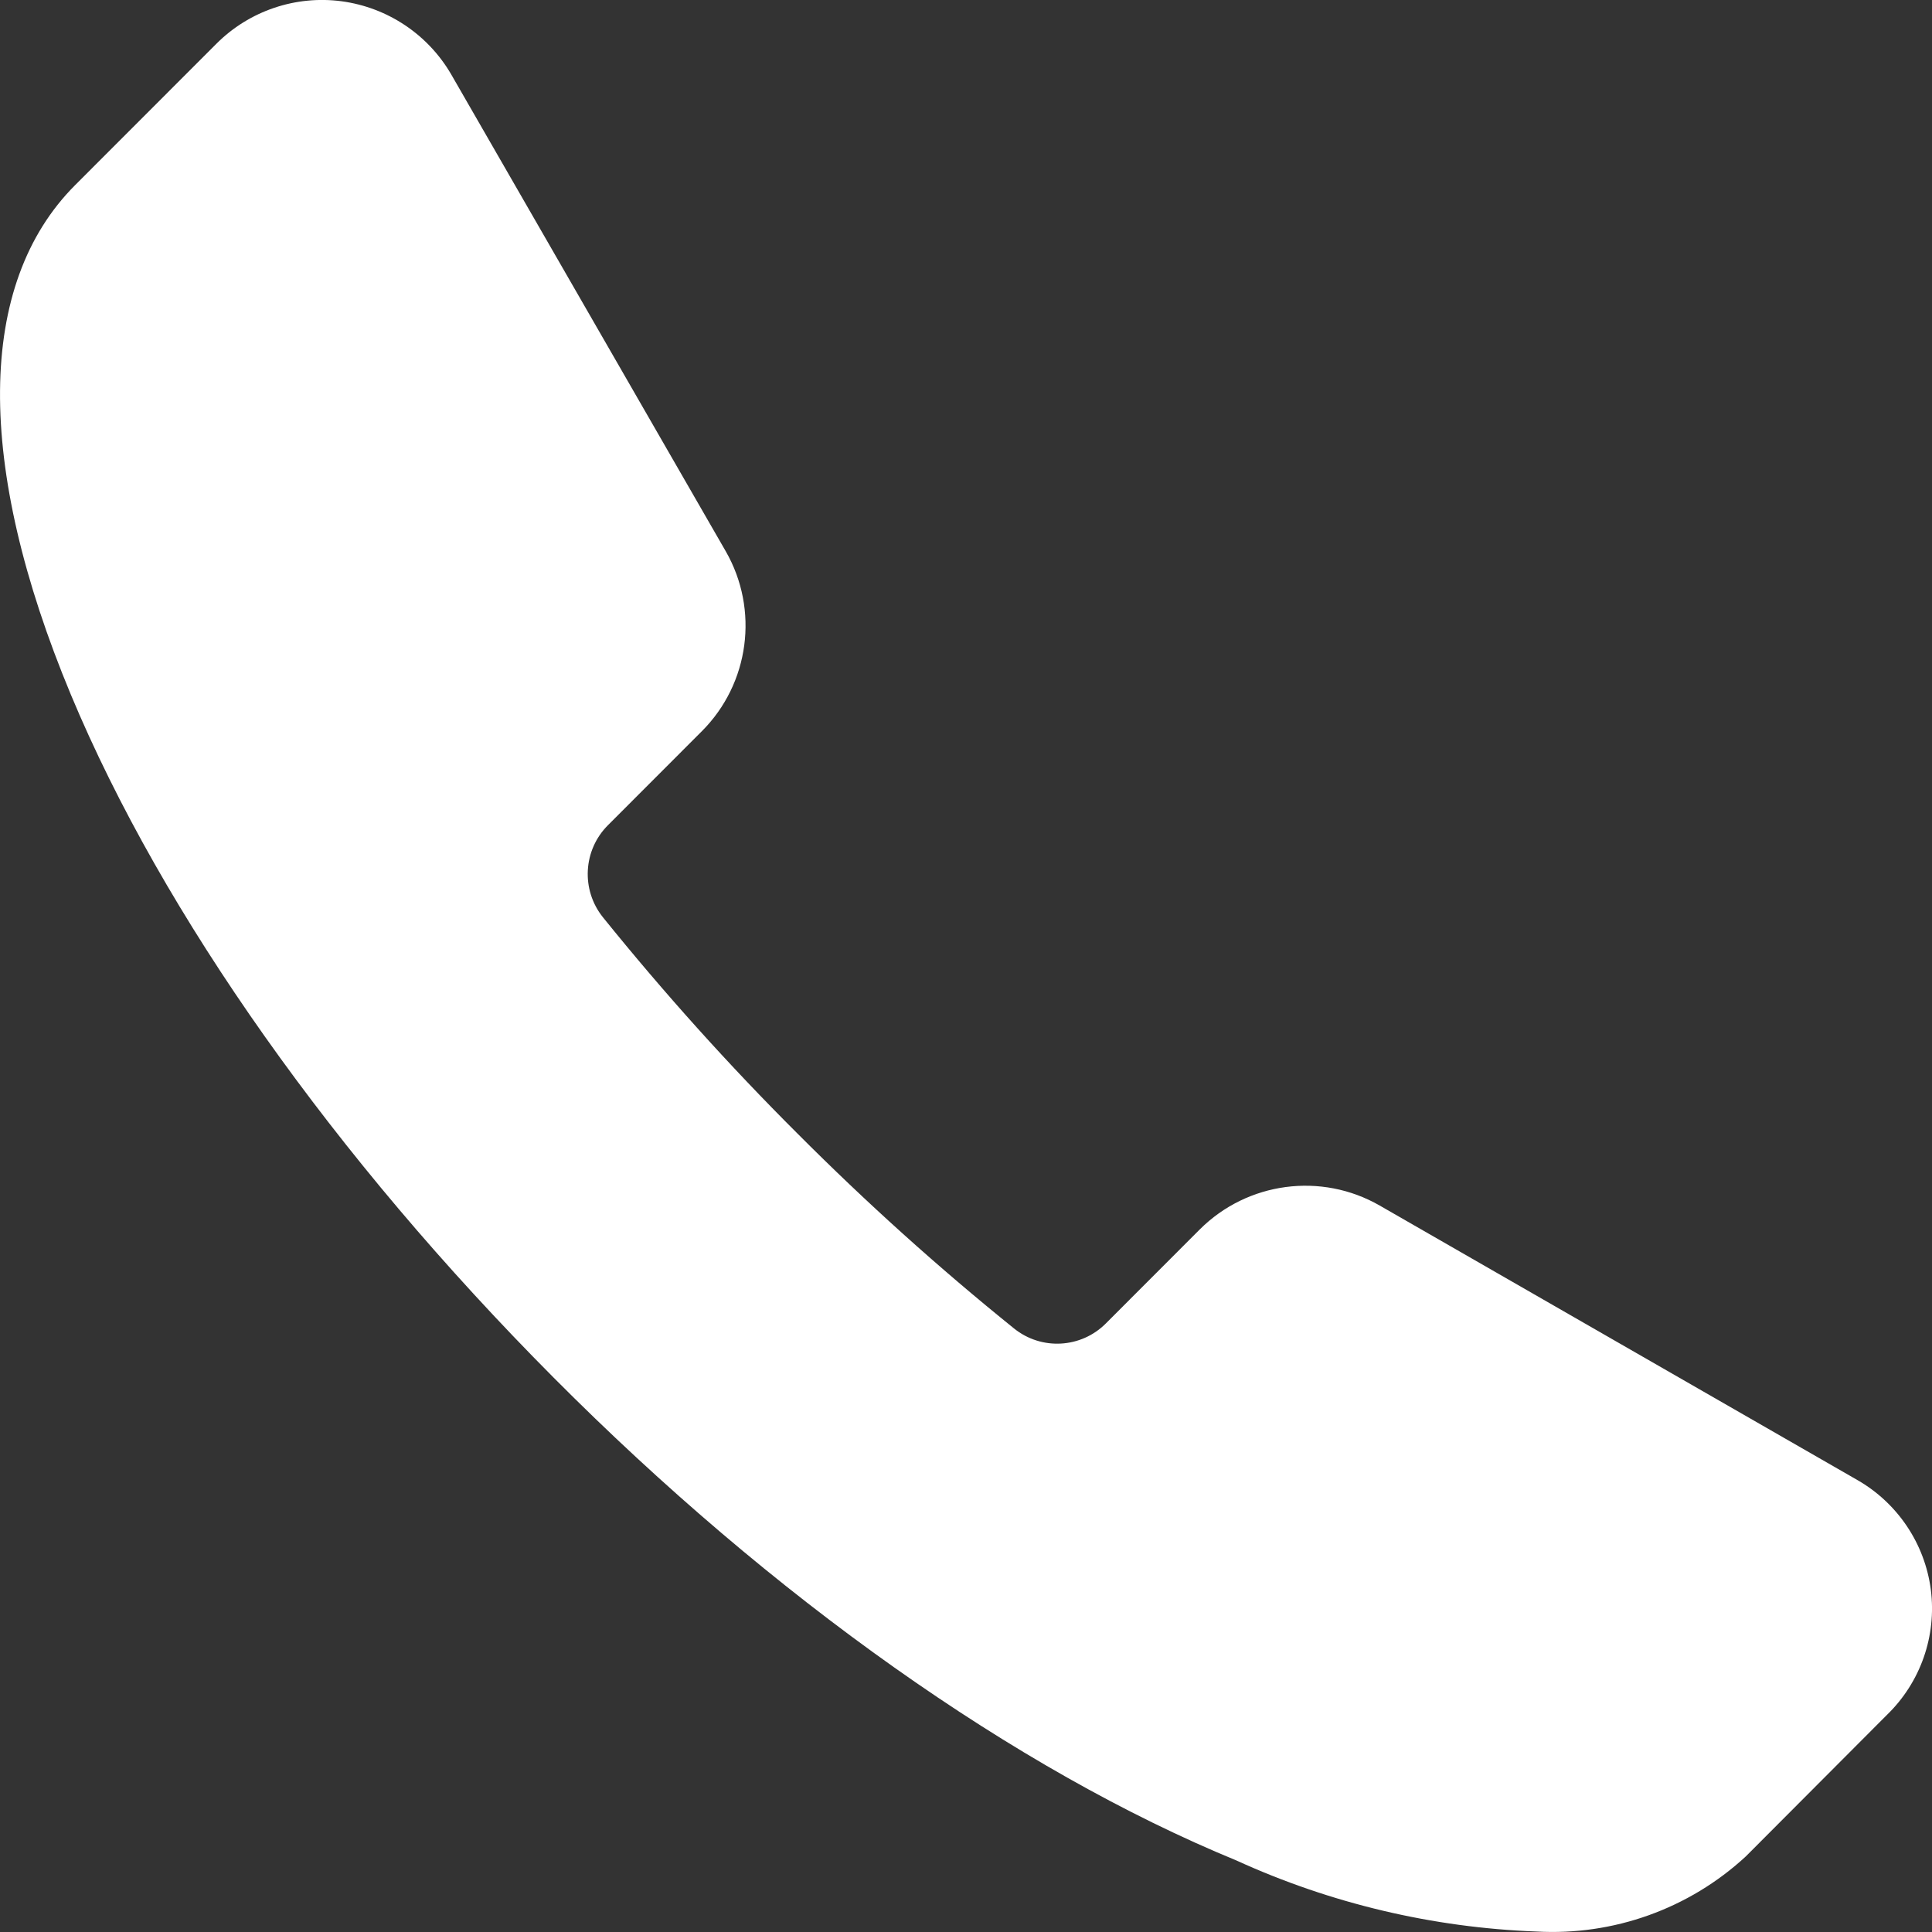 <svg version="1.2" xmlns="http://www.w3.org/2000/svg" xmlns:xlink="http://www.w3.org/1999/xlink" overflow="visible" preserveAspectRatio="none" viewBox="0 0 20 20" width="20" height="20"><rect x="0" y="0" width="20" height="20" fill="#333333" stroke="none"/><g transform="translate(0, 0)"><defs><path id="path-17320017722212433" d="M19.988 16.457 C19.926 15.98 19.644 15.56 19.227 15.321 C19.227 15.321 14.283 12.48 14.283 12.48 C13.678 12.132 12.914 12.234 12.42 12.727 C12.42 12.727 11.449 13.699 11.449 13.699 C11.192 13.958 10.781 13.981 10.497 13.752 C9.714 13.121 8.967 12.448 8.257 11.736 C7.545 11.026 6.872 10.277 6.241 9.495 C6.013 9.21 6.036 8.799 6.294 8.542 C6.294 8.542 7.265 7.57 7.265 7.57 C7.759 7.076 7.86 6.312 7.513 5.707 C7.513 5.707 4.673 0.774 4.673 0.774 C4.433 0.358 4.013 0.077 3.536 0.013 C3.06 -0.05 2.581 0.112 2.241 0.452 C2.241 0.452 0.778 1.916 0.778 1.916 C-0.243 2.938 -0.26 4.807 0.734 7.192 C1.686 9.472 3.465 11.983 5.73 14.26 C7.996 16.538 10.516 18.321 12.798 19.259 C13.775 19.705 14.831 19.955 15.904 19.995 C16.702 20.04 17.485 19.76 18.072 19.218 C18.072 19.218 19.535 17.751 19.535 17.751 C19.881 17.415 20.049 16.936 19.988 16.457 C19.988 16.457 19.988 16.457 19.988 16.457 Z" vector-effect="non-scaling-stroke"/></defs><g transform="translate(-3.89910326248355e-11, -3.9335645851679146e-11)"><path style="stroke-width: 0; stroke-linecap: butt; stroke-linejoin: miter; fill: rgb(255, 255, 255);" d="M19.988 16.457 C19.926 15.98 19.644 15.56 19.227 15.321 C19.227 15.321 14.283 12.48 14.283 12.48 C13.678 12.132 12.914 12.234 12.42 12.727 C12.42 12.727 11.449 13.699 11.449 13.699 C11.192 13.958 10.781 13.981 10.497 13.752 C9.714 13.121 8.967 12.448 8.257 11.736 C7.545 11.026 6.872 10.277 6.241 9.495 C6.013 9.21 6.036 8.799 6.294 8.542 C6.294 8.542 7.265 7.57 7.265 7.57 C7.759 7.076 7.86 6.312 7.513 5.707 C7.513 5.707 4.673 0.774 4.673 0.774 C4.433 0.358 4.013 0.077 3.536 0.013 C3.06 -0.05 2.581 0.112 2.241 0.452 C2.241 0.452 0.778 1.916 0.778 1.916 C-0.243 2.938 -0.26 4.807 0.734 7.192 C1.686 9.472 3.465 11.983 5.73 14.26 C7.996 16.538 10.516 18.321 12.798 19.259 C13.775 19.705 14.831 19.955 15.904 19.995 C16.702 20.04 17.485 19.76 18.072 19.218 C18.072 19.218 19.535 17.751 19.535 17.751 C19.881 17.415 20.049 16.936 19.988 16.457 C19.988 16.457 19.988 16.457 19.988 16.457 Z" vector-effect="non-scaling-stroke"/></g></g></svg>